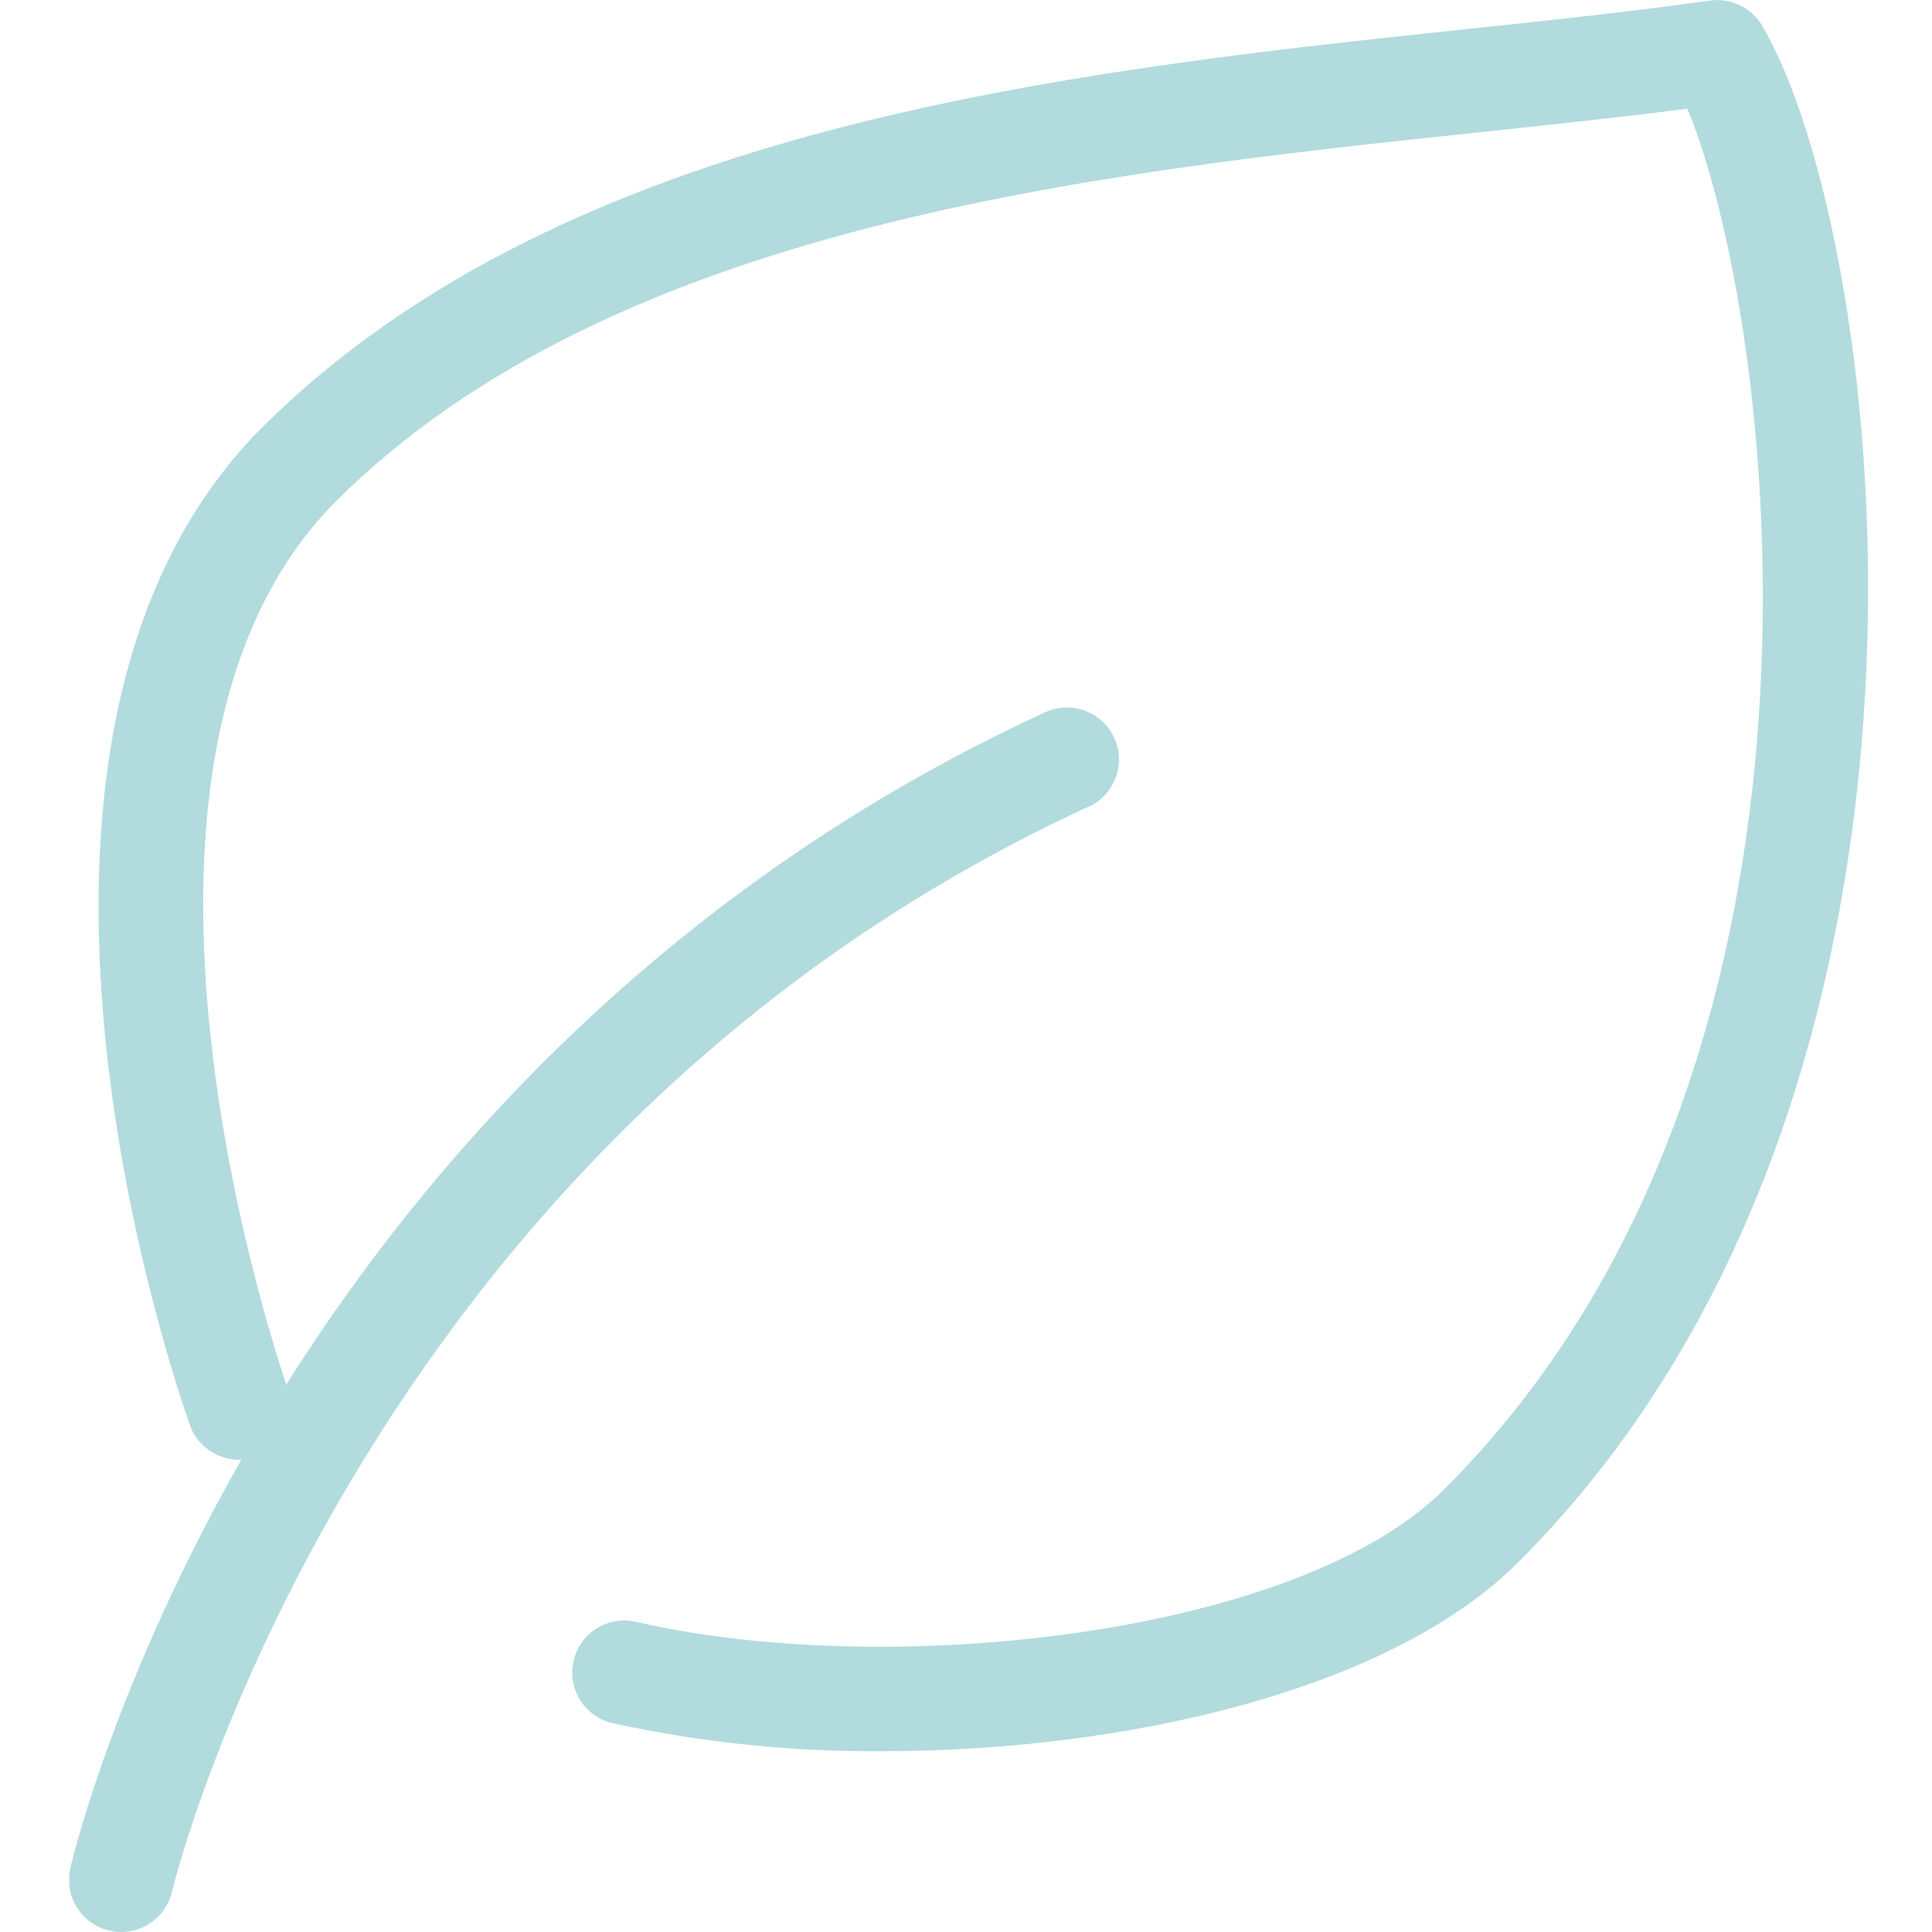 <svg width="168" height="168" viewBox="0 0 168 168" fill="none" xmlns="http://www.w3.org/2000/svg">
<g clip-path="url(#clip0_31_86)">
<g opacity="0.4">
<path d="M10.54 168C10.19 168 9.85 167.96 9.51 167.88C7.08 167.32 5.56 164.9 6.11 162.47C6.11 162.47 6.11 162.47 6.11 162.46C6.27 161.75 10.27 144.87 22.69 123.99C34.16 104.72 55.29 78.32 90.87 61.94C93.13 60.89 95.83 61.87 96.88 64.13C97.93 66.39 96.95 69.09 94.69 70.14C94.69 70.14 94.68 70.14 94.67 70.14C30.76 99.59 15.1 163.86 14.95 164.5C14.47 166.55 12.64 168 10.54 168Z" fill="#3FA6AA"/>
<path d="M76.7 152.28C68.82 152.34 60.96 151.52 53.26 149.84C50.83 149.28 49.31 146.85 49.88 144.41C50.44 141.98 52.87 140.46 55.31 141.03C77.36 146.12 112.85 142.2 125.57 129.52C162.9 92.28 154.2 27.27 146.72 9.45C141.1 10.18 135.08 10.82 128.77 11.49C95.17 15.05 53.36 19.49 29.18 43.62C6.05 66.9 24.89 120.39 25.08 120.93C25.89 123.3 24.63 125.88 22.26 126.69C19.94 127.49 17.4 126.29 16.54 123.99C15.67 121.57 -4.42 64.59 22.72 37.24C49.2 10.84 92.78 6.21 127.79 2.5C135.26 1.71 142.31 0.96 148.68 0.05C150.49 -0.21 152.29 0.65 153.22 2.22C164 20.37 173.43 94.54 131.96 135.91C120.9 146.94 97.95 152.28 76.69 152.28" fill="#3FA6AA"/>
</g>
</g>
<defs>
<clipPath id="clip0_31_86">
<rect width="156.45" height="168" fill="white" transform="translate(6)"/>
</clipPath>
</defs>
</svg>
